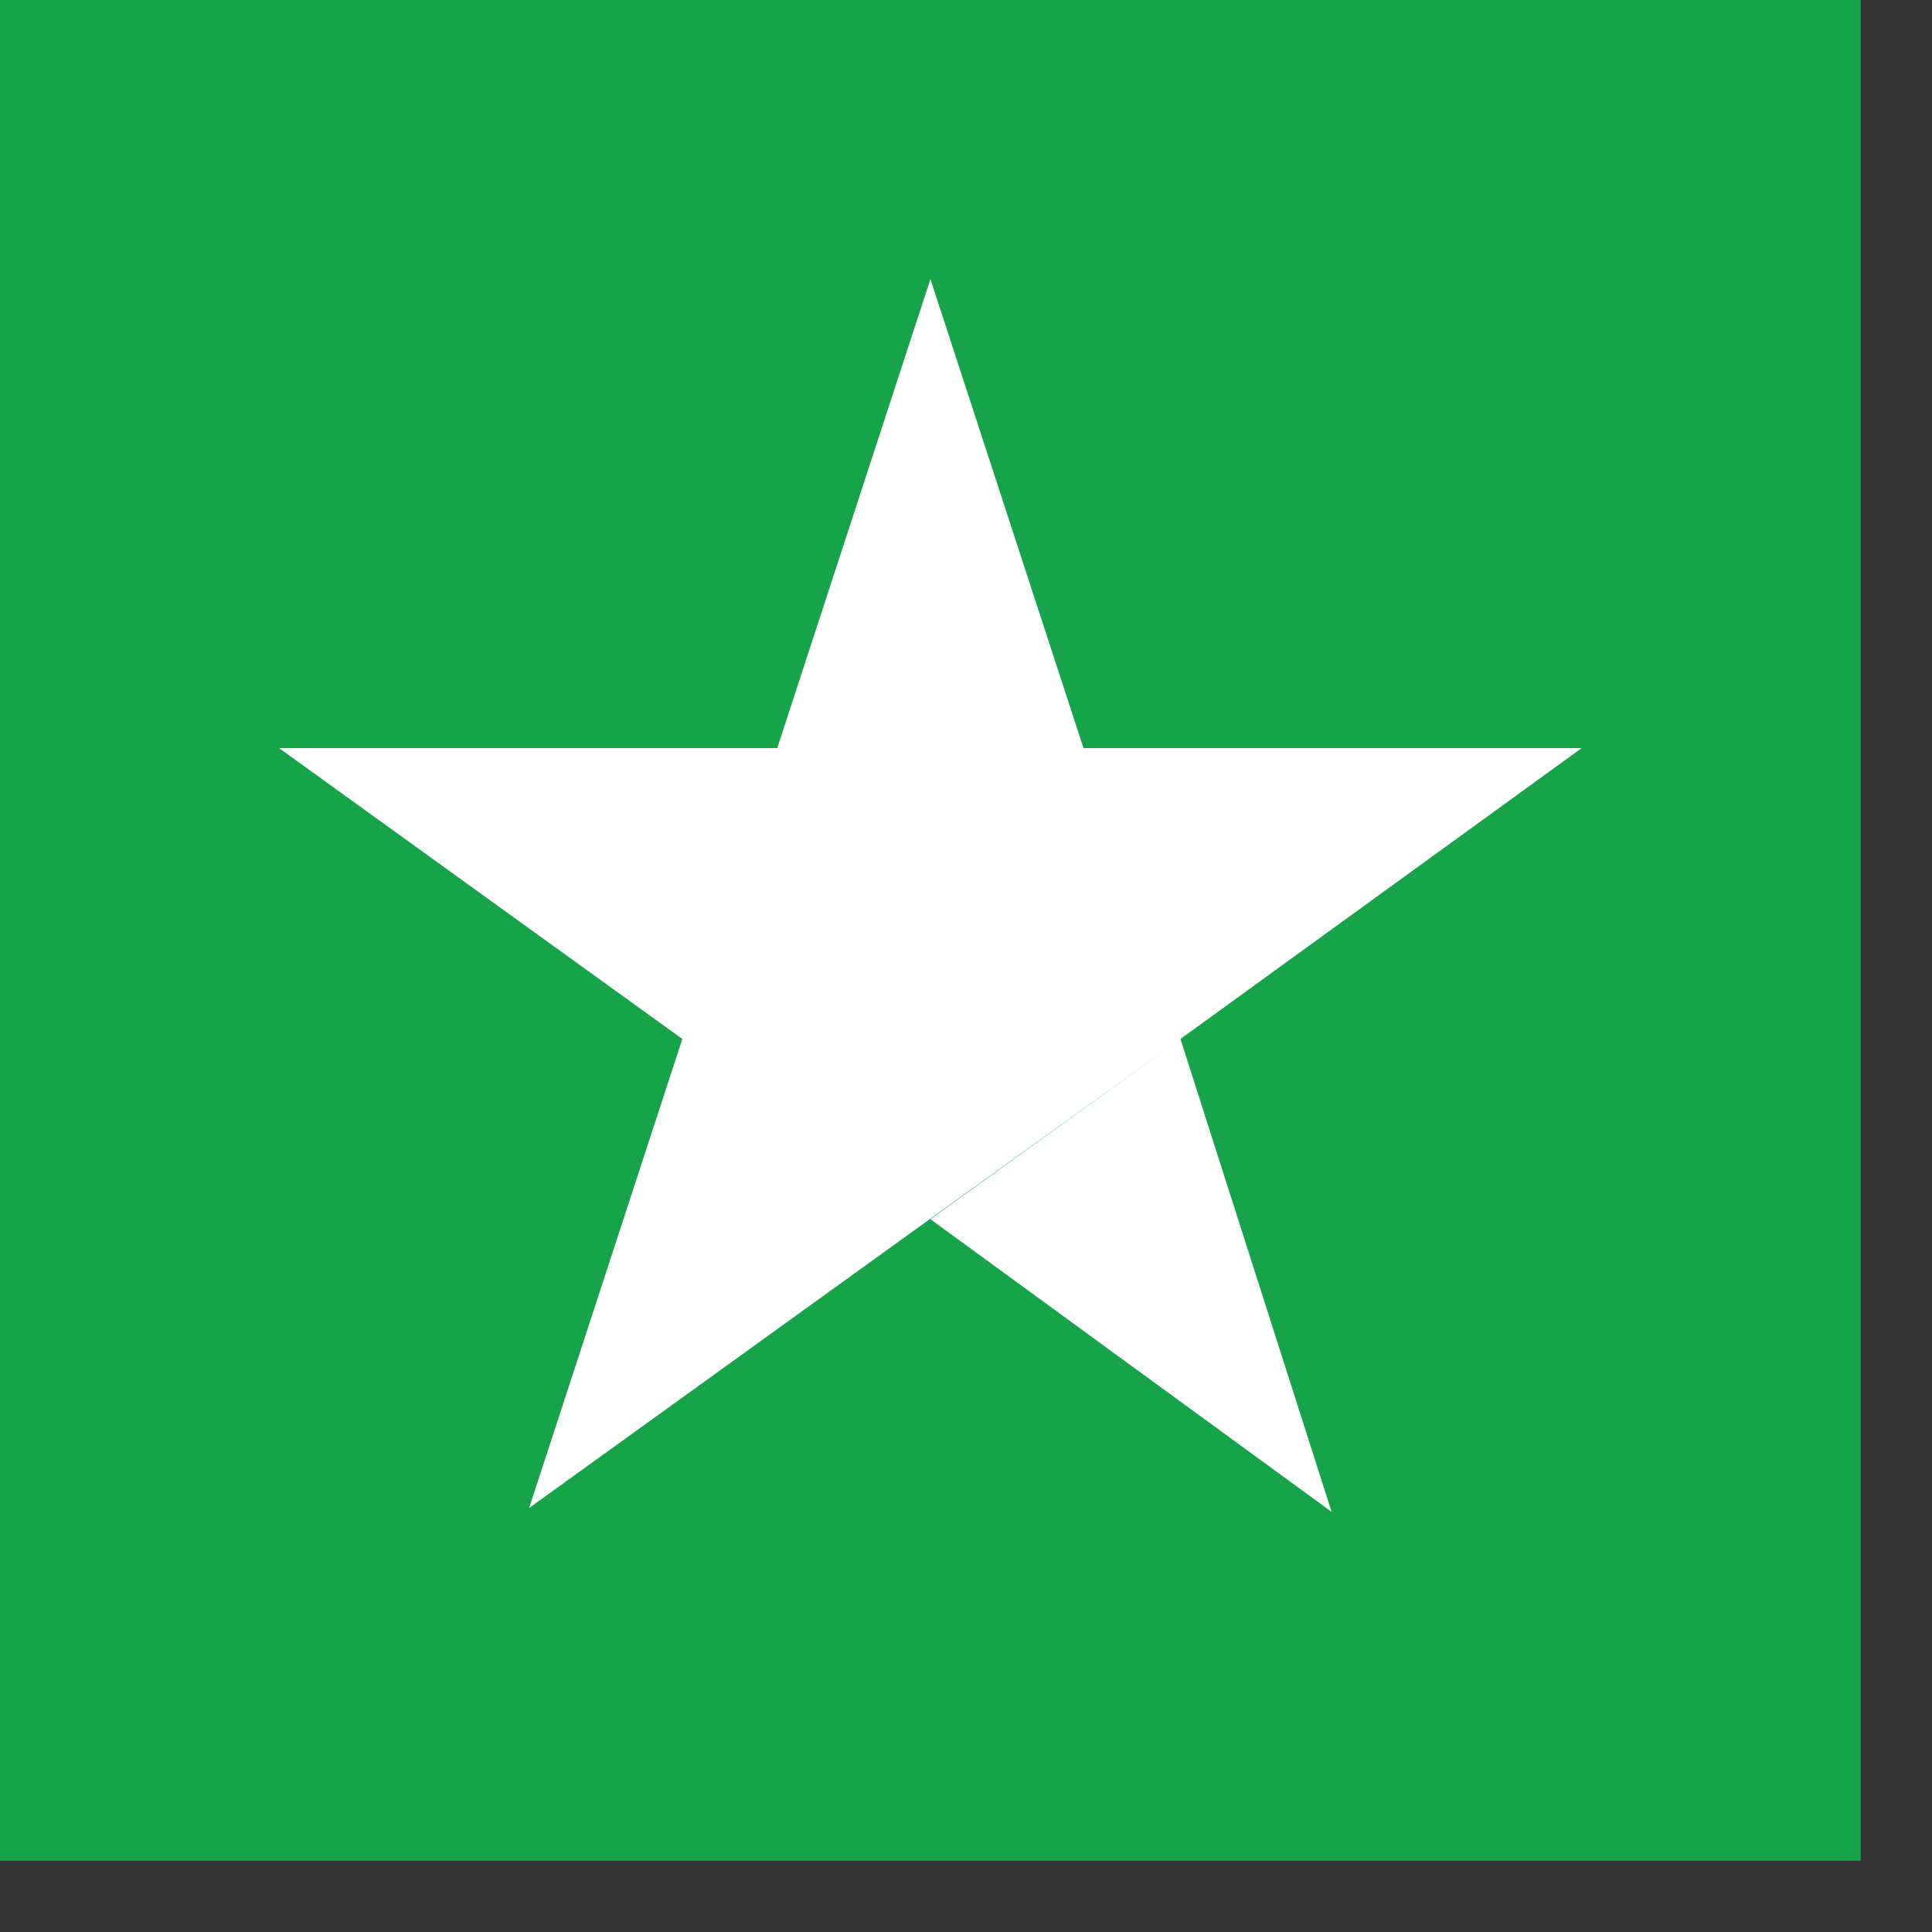 <svg width="17" height="17" viewBox="0 0 17 17" fill="none" xmlns="http://www.w3.org/2000/svg">
<rect x="0" y="0" width="17" height="17" fill="#333333" stroke="none"/>
<path d="M16.373 0H0V16.373H16.373V0Z" fill="#16A34A"/>
<path d="M8.187 10.728L10.387 9.142L11.717 13.303L8.187 10.728ZM13.917 6.583H9.534L8.187 2.456L6.839 6.583H2.456L6.004 9.142L4.656 13.269L8.204 10.711L10.387 9.142L13.917 6.583Z" fill="white"/>
</svg>
